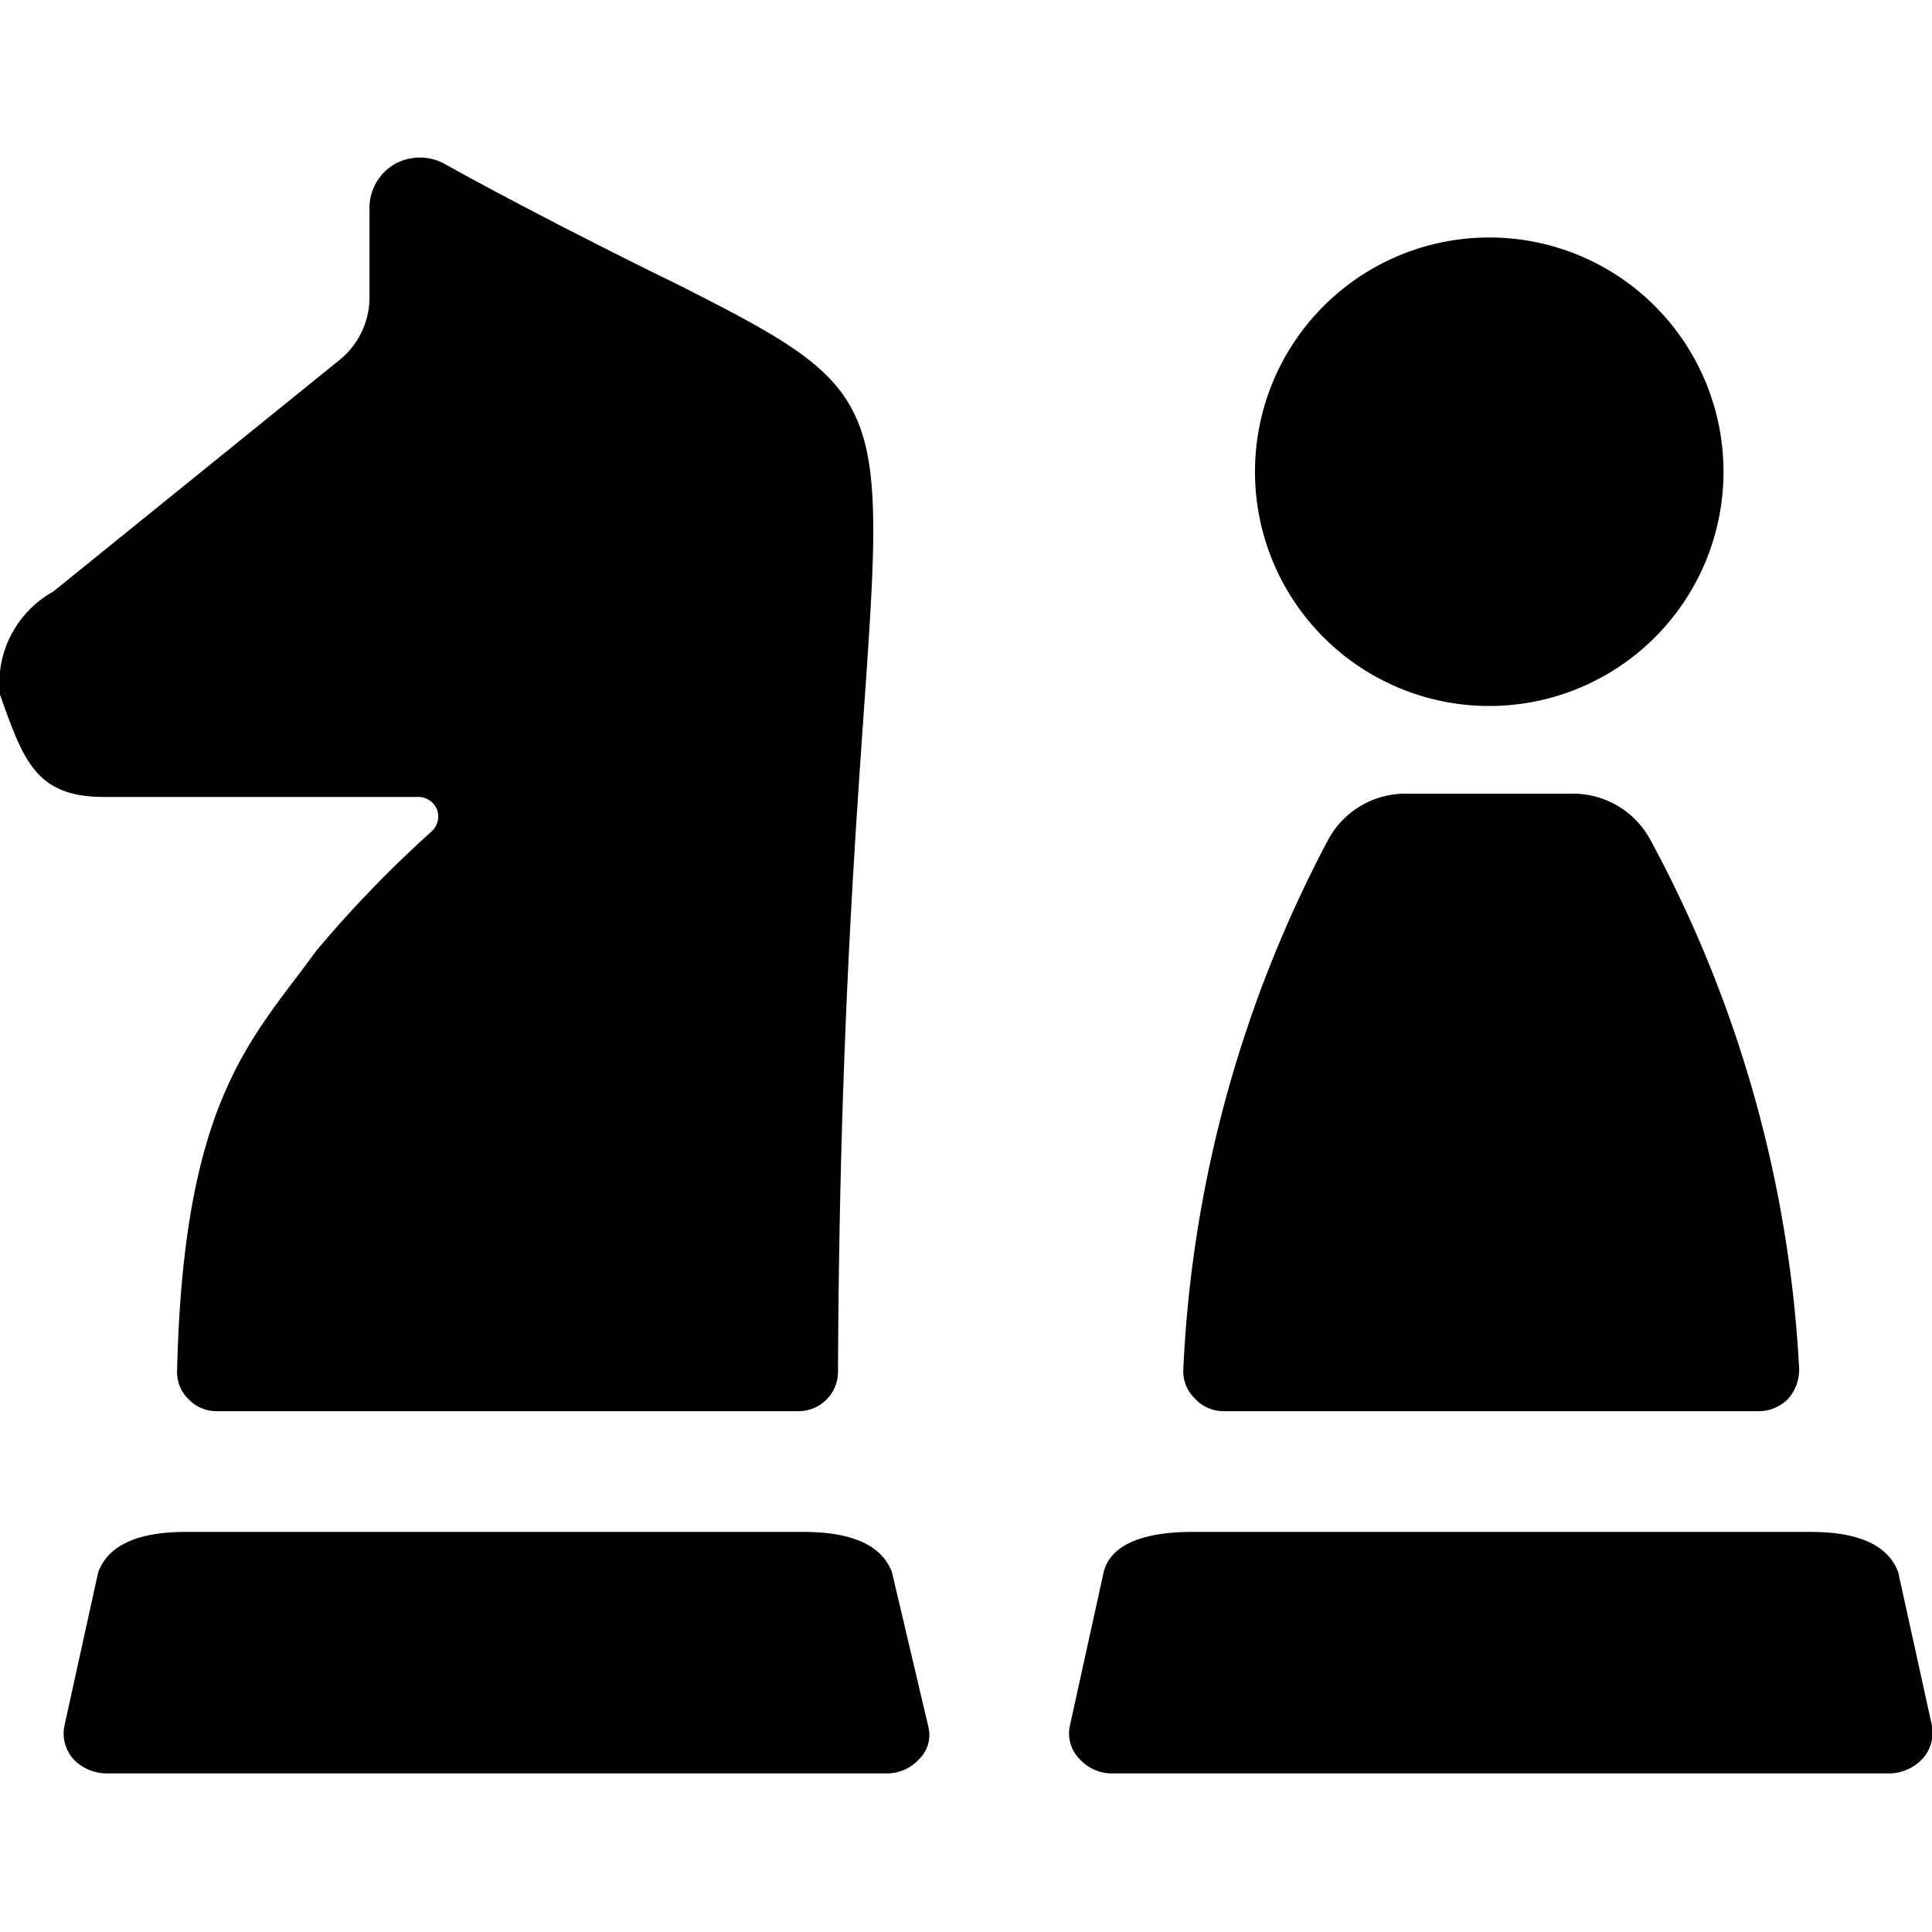 <svg xmlns="http://www.w3.org/2000/svg" viewBox="0 0 24 24"><g><path d="M5.19 9.9a0.25 0.25 0 0 1 0.24 0.16 0.25 0.25 0 0 1 -0.07 0.27 14.63 14.63 0 0 0 -1.43 1.48c-0.8 1.1 -1.65 1.84 -1.73 5.21a0.47 0.47 0 0 0 0.14 0.36 0.48 0.48 0 0 0 0.36 0.15h7.21a0.49 0.49 0 0 0 0.5 -0.49c0.05 -12.27 1.78 -11.6 -2 -13.51 -0.78 -0.38 -2 -1 -2.88 -1.49a0.64 0.64 0 0 0 -0.63 0 0.63 0.63 0 0 0 -0.31 0.54V3.7a1 1 0 0 1 -0.37 0.77L0.66 7.35A1.3 1.3 0 0 0 0 8.63c0.29 0.81 0.44 1.27 1.29 1.27Z" fill="#000000" stroke-width="1"></path><path d="M11.08 19.53c-0.15 -0.4 -0.63 -0.5 -1.1 -0.5H2.31c-0.47 0 -0.94 0.1 -1.09 0.5L0.8 21.44a0.48 0.48 0 0 0 0.11 0.41 0.57 0.57 0 0 0 0.43 0.18H11a0.54 0.54 0 0 0 0.42 -0.18 0.42 0.42 0 0 0 0.11 -0.41Z" fill="#000000" stroke-width="1"></path><path d="m24 21.44 -0.42 -1.91c-0.15 -0.4 -0.62 -0.5 -1.09 -0.5h-7.68c-0.48 0 -1 0.1 -1.1 0.5l-0.42 1.91a0.45 0.45 0 0 0 0.12 0.41 0.54 0.54 0 0 0 0.42 0.18h9.62a0.57 0.57 0 0 0 0.43 -0.18 0.48 0.48 0 0 0 0.12 -0.41Z" fill="#000000" stroke-width="1"></path><path d="M15.2 17.53h6.65a0.51 0.51 0 0 0 0.36 -0.15 0.55 0.55 0 0 0 0.14 -0.37 15.5 15.5 0 0 0 -1.85 -6.58 1.09 1.09 0 0 0 -1 -0.57h-2a1.09 1.09 0 0 0 -1 0.57A15.53 15.53 0 0 0 14.7 17a0.47 0.47 0 0 0 0.14 0.37 0.48 0.48 0 0 0 0.36 0.16Z" fill="#000000" stroke-width="1"></path><path d="M15.59 5.86a2.91 2.91 0 1 0 5.82 0 2.91 2.91 0 1 0 -5.82 0" fill="#000000" stroke-width="1"></path></g></svg>